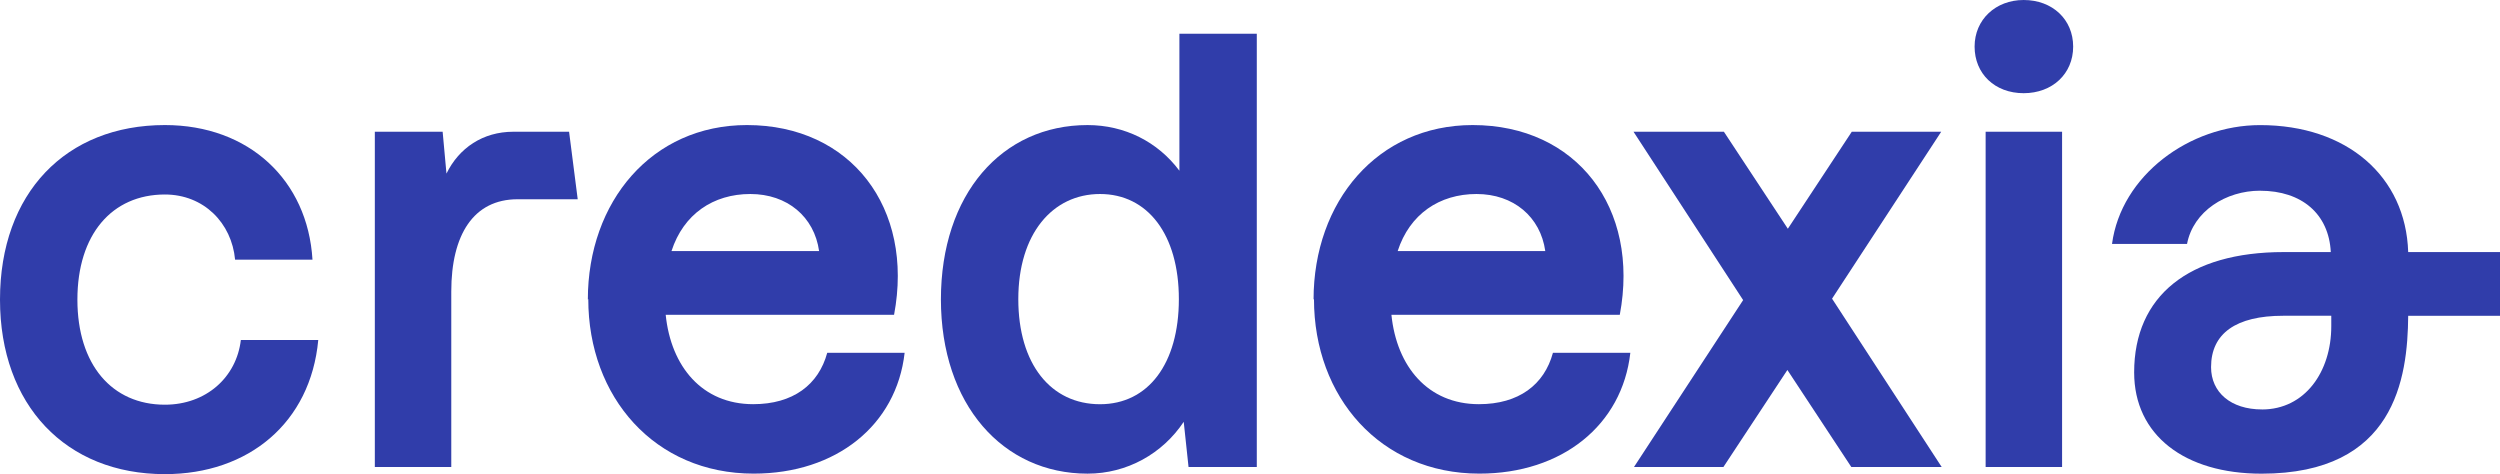 <svg width="174" height="33" viewBox="0 0 174 33" fill="none" xmlns="http://www.w3.org/2000/svg">
<g clip-path="url(#clip0_2001_21)">
<path d="M0 20.852C0 13.438 4.585 8.704 11.476 8.704C17.331 8.704 21.414 12.545 21.749 18.072H16.362C16.127 15.524 14.187 13.537 11.476 13.537C7.795 13.537 5.387 16.317 5.387 20.852C5.387 25.387 7.797 28.167 11.476 28.167C14.354 28.167 16.462 26.248 16.763 23.666H22.151C21.615 29.426 17.299 33 11.476 33C4.585 33 0 28.199 0 20.852Z" fill="#303DAA"/>
<path d="M30.808 9.169L31.074 12.082C31.945 10.294 33.616 9.169 35.725 9.169H39.608L40.209 13.868H36.026C32.948 13.868 31.409 16.351 31.409 20.289V32.502H26.088V9.169H30.808Z" fill="#303DAA"/>
<path d="M52.224 13.503C49.648 13.503 47.573 14.894 46.736 17.474H57.009C56.674 15.091 54.8 13.503 52.224 13.503ZM40.914 20.852C40.914 14.033 45.364 8.704 51.989 8.704C59.216 8.704 63.634 14.464 62.227 21.91H46.333C46.7 25.518 48.875 28.131 52.422 28.131C55.199 28.131 56.973 26.774 57.575 24.557H62.962C62.394 29.588 58.211 32.964 52.454 32.964C45.56 32.964 40.944 27.635 40.944 20.816L40.909 20.85L40.914 20.852Z" fill="#303DAA"/>
<path d="M76.562 28.134C79.909 28.134 82.049 25.32 82.049 20.819C82.049 16.317 79.874 13.503 76.562 13.503C73.249 13.503 70.874 16.284 70.874 20.819C70.874 25.353 73.149 28.134 76.562 28.134ZM65.487 20.852C65.487 13.505 69.736 8.705 75.693 8.705C78.269 8.705 80.579 9.864 82.086 11.882V2.35H87.473V32.502H82.722L82.387 29.358C80.914 31.575 78.438 32.966 75.693 32.966C69.805 32.966 65.487 28.168 65.487 20.819V20.852Z" fill="#303DAA"/>
<path d="M102.766 13.503C100.189 13.503 98.115 14.894 97.278 17.474H107.551C107.216 15.091 105.342 13.503 102.766 13.503ZM91.424 20.852C91.424 14.033 95.874 8.704 102.499 8.704C109.726 8.704 114.144 14.464 112.737 21.91H96.843C97.21 25.518 99.387 28.131 102.932 28.131C105.709 28.131 107.482 26.774 108.084 24.557H113.471C112.904 29.588 108.72 32.964 102.964 32.964C96.07 32.964 91.453 27.635 91.453 20.816L91.419 20.85L91.424 20.852Z" fill="#303DAA"/>
<path d="M119.949 32.504H113.725L121.322 20.886L113.693 9.169H119.983L124.434 15.921L128.884 9.169H135.108L127.511 20.787L135.142 32.504H128.852L124.402 25.75L119.949 32.504Z" fill="#303DAA"/>
<path d="M138.2 32.504V9.169H143.521V32.504H138.2ZM140.845 0C142.853 0 144.292 1.357 144.292 3.243C144.292 5.128 142.853 6.486 140.845 6.486C138.836 6.486 137.432 5.128 137.432 3.243C137.432 1.357 138.905 0 140.845 0Z" fill="#303DAA"/>
<path d="M157.437 28.499C160.415 28.499 162.257 25.883 162.257 22.706V21.977H158.91C155.63 21.977 153.89 23.202 153.89 25.552C153.89 27.306 155.262 28.497 157.437 28.497M157.303 13.273C154.927 13.273 152.652 14.696 152.217 16.98H146.996C147.632 12.213 152.385 8.707 157.303 8.707C163.36 8.707 167.443 12.281 167.61 17.544H174V21.98H167.61C167.576 26.35 166.673 32.968 157.403 32.968C152.05 32.968 148.537 30.287 148.537 25.919C148.537 20.59 152.351 17.544 158.942 17.544H162.223C162.088 14.897 160.214 13.275 157.303 13.275V13.273Z" fill="#303DAA"/>
</g>
<defs>
<clipPath id="clip0_2001_21">
<rect width="174" height="33" fill="white"/>
</clipPath>
</defs>
</svg>
